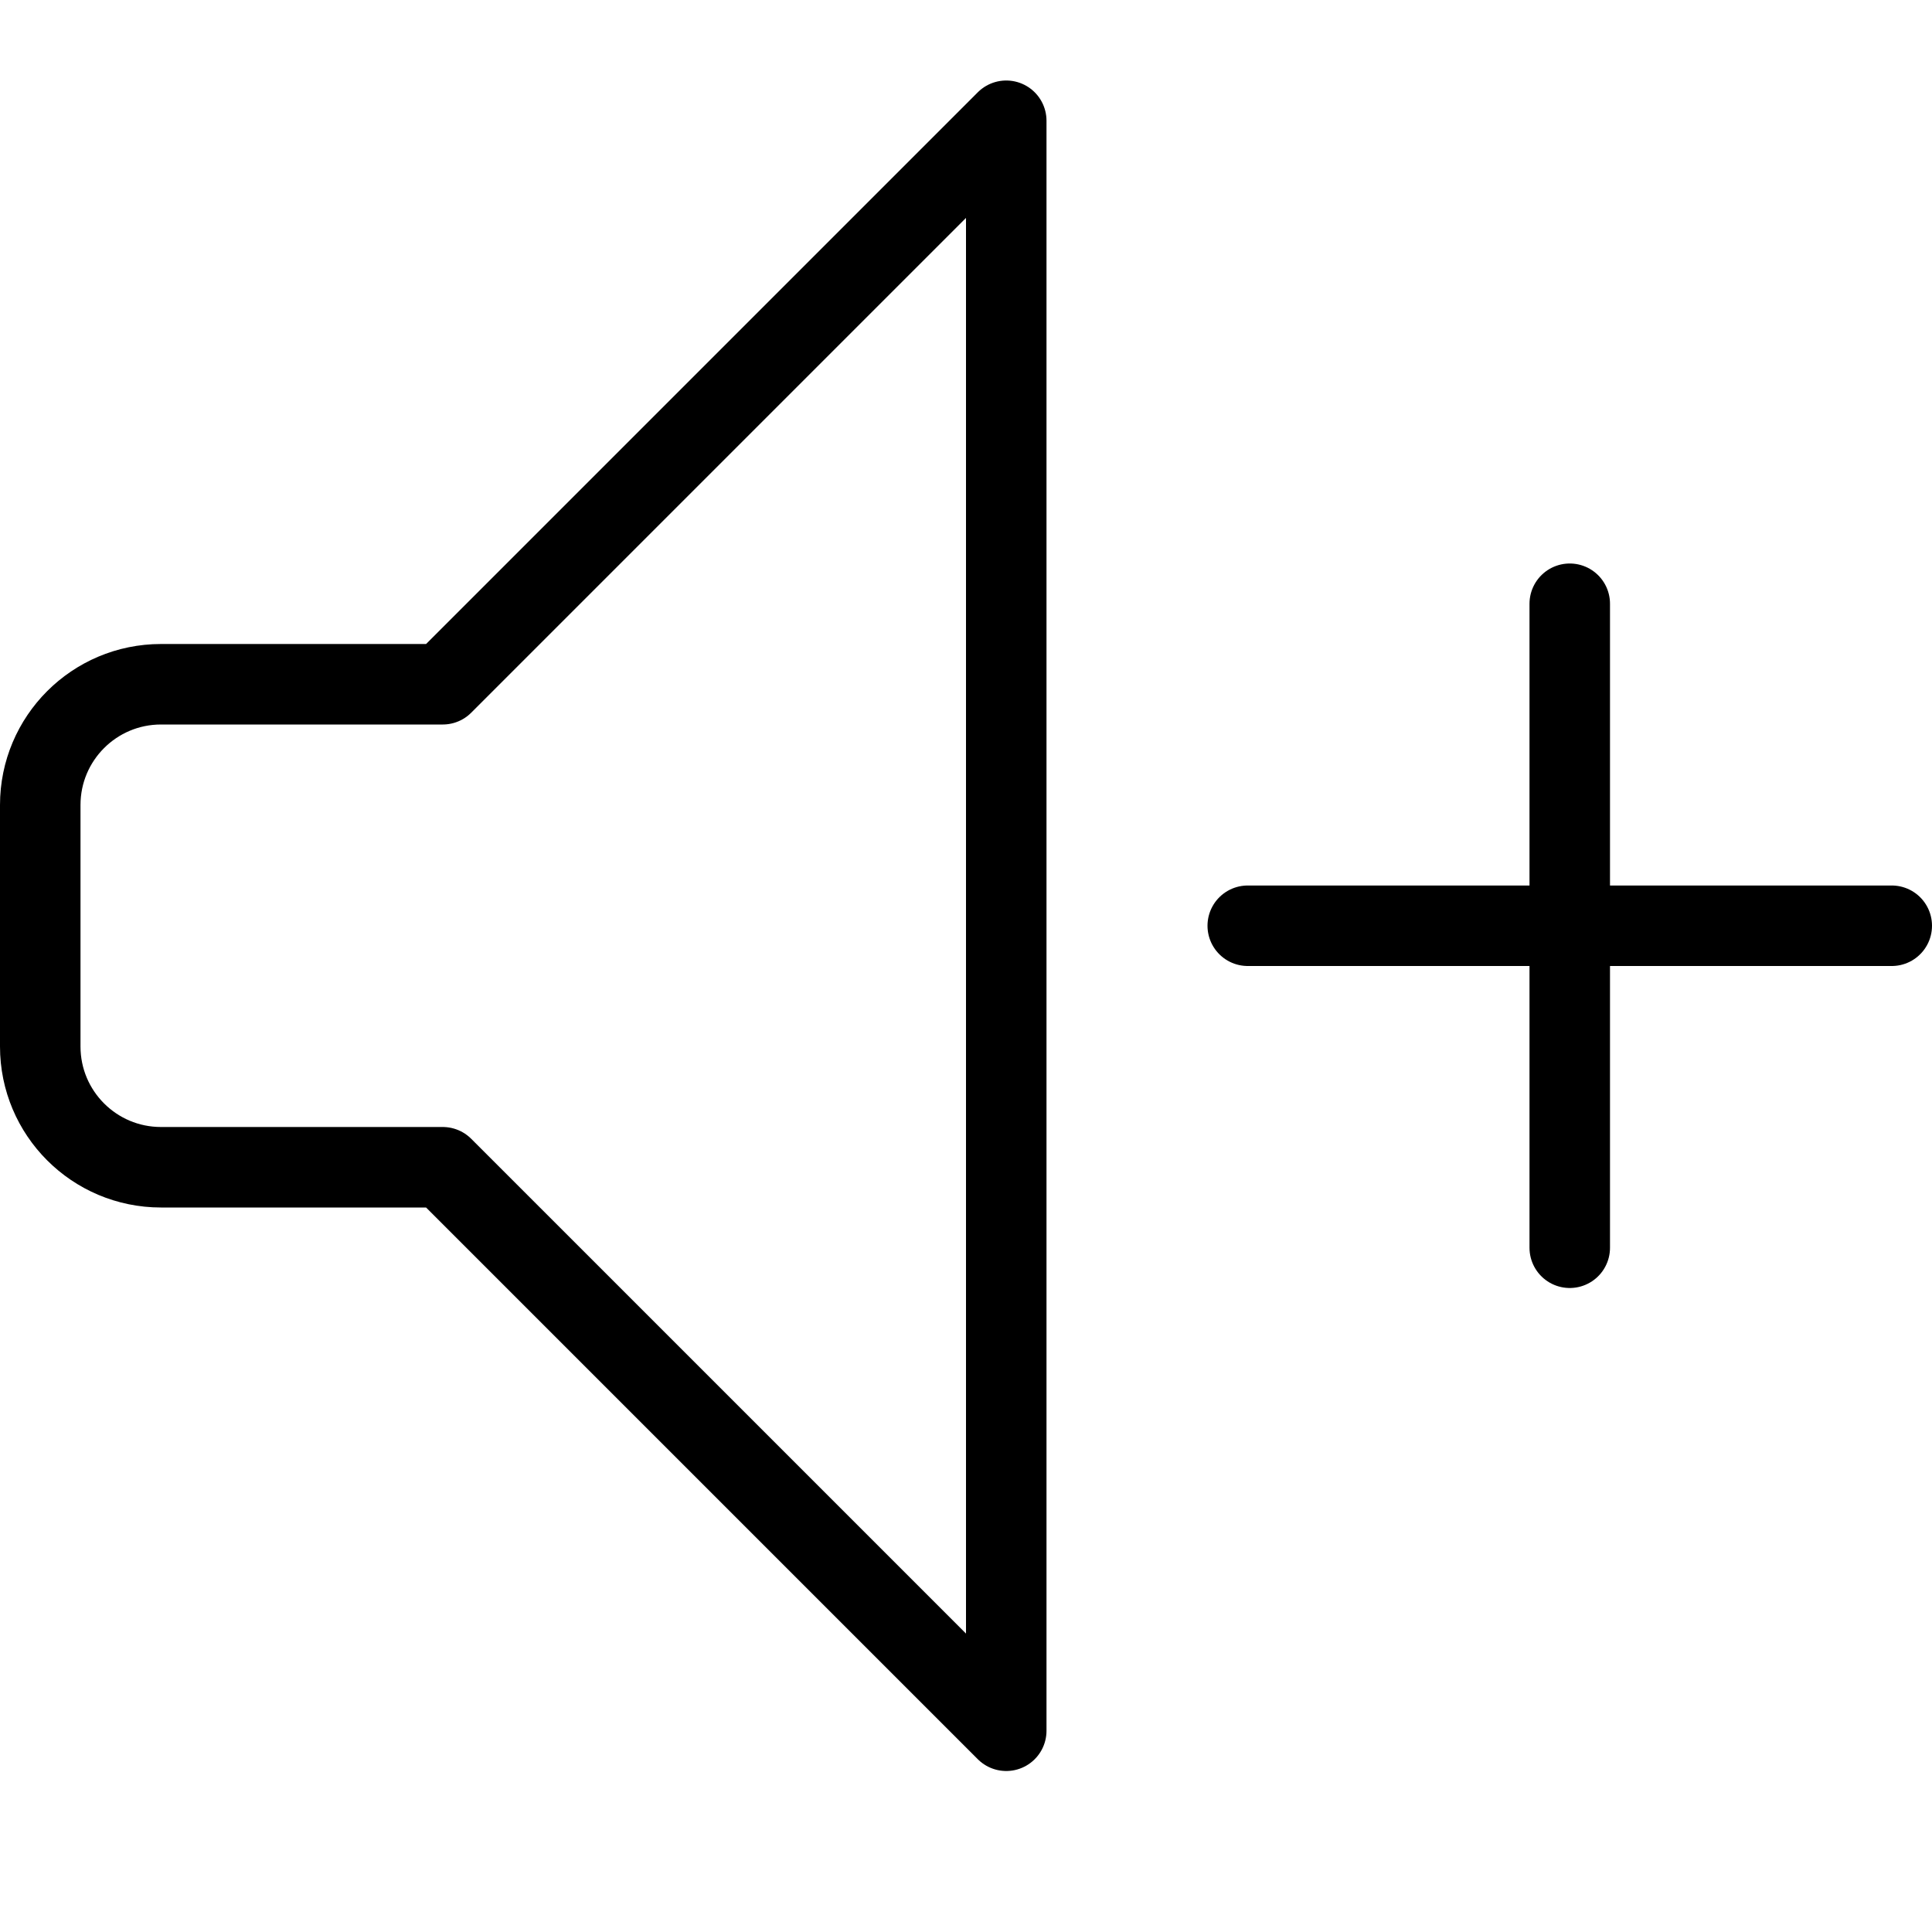 <?xml version="1.0" encoding="utf-8"?>
<!-- Generator: Adobe Illustrator 16.0.3, SVG Export Plug-In . SVG Version: 6.00 Build 0)  -->
<!DOCTYPE svg PUBLIC "-//W3C//DTD SVG 1.1//EN" "http://www.w3.org/Graphics/SVG/1.1/DTD/svg11.dtd">
<svg version="1.1" xmlns="http://www.w3.org/2000/svg" xmlns:xlink="http://www.w3.org/1999/xlink" x="0px" y="0px" width="24px"
	 height="24px" viewBox="0 0 24 24" enable-background="new 0 0 24 24" xml:space="preserve">
<g id="Outline_Icons">
	<g>
		
			<line fill="none" stroke="#000000" stroke-linecap="round" stroke-linejoin="round" stroke-miterlimit="10" x1="19.5" y1="7.5" x2="19.5" y2="15.5"/>
		
			<line fill="none" stroke="#000000" stroke-linecap="round" stroke-linejoin="round" stroke-miterlimit="10" x1="23.5" y1="11.5" x2="15.5" y2="11.5"/>
		<path fill="none" stroke="#000000" stroke-linecap="round" stroke-linejoin="round" stroke-miterlimit="10" d="M5.5,8.5H2
			c-0.829,0-1.5,0.672-1.5,1.5v3c0,0.828,0.671,1.5,1.5,1.5h3.5l7,7v-20L5.5,8.5z"/>
	</g>
</g>
<g id="Invisible_Shape">
	<rect fill="none" width="24" height="24"/>
</g>
</svg>
